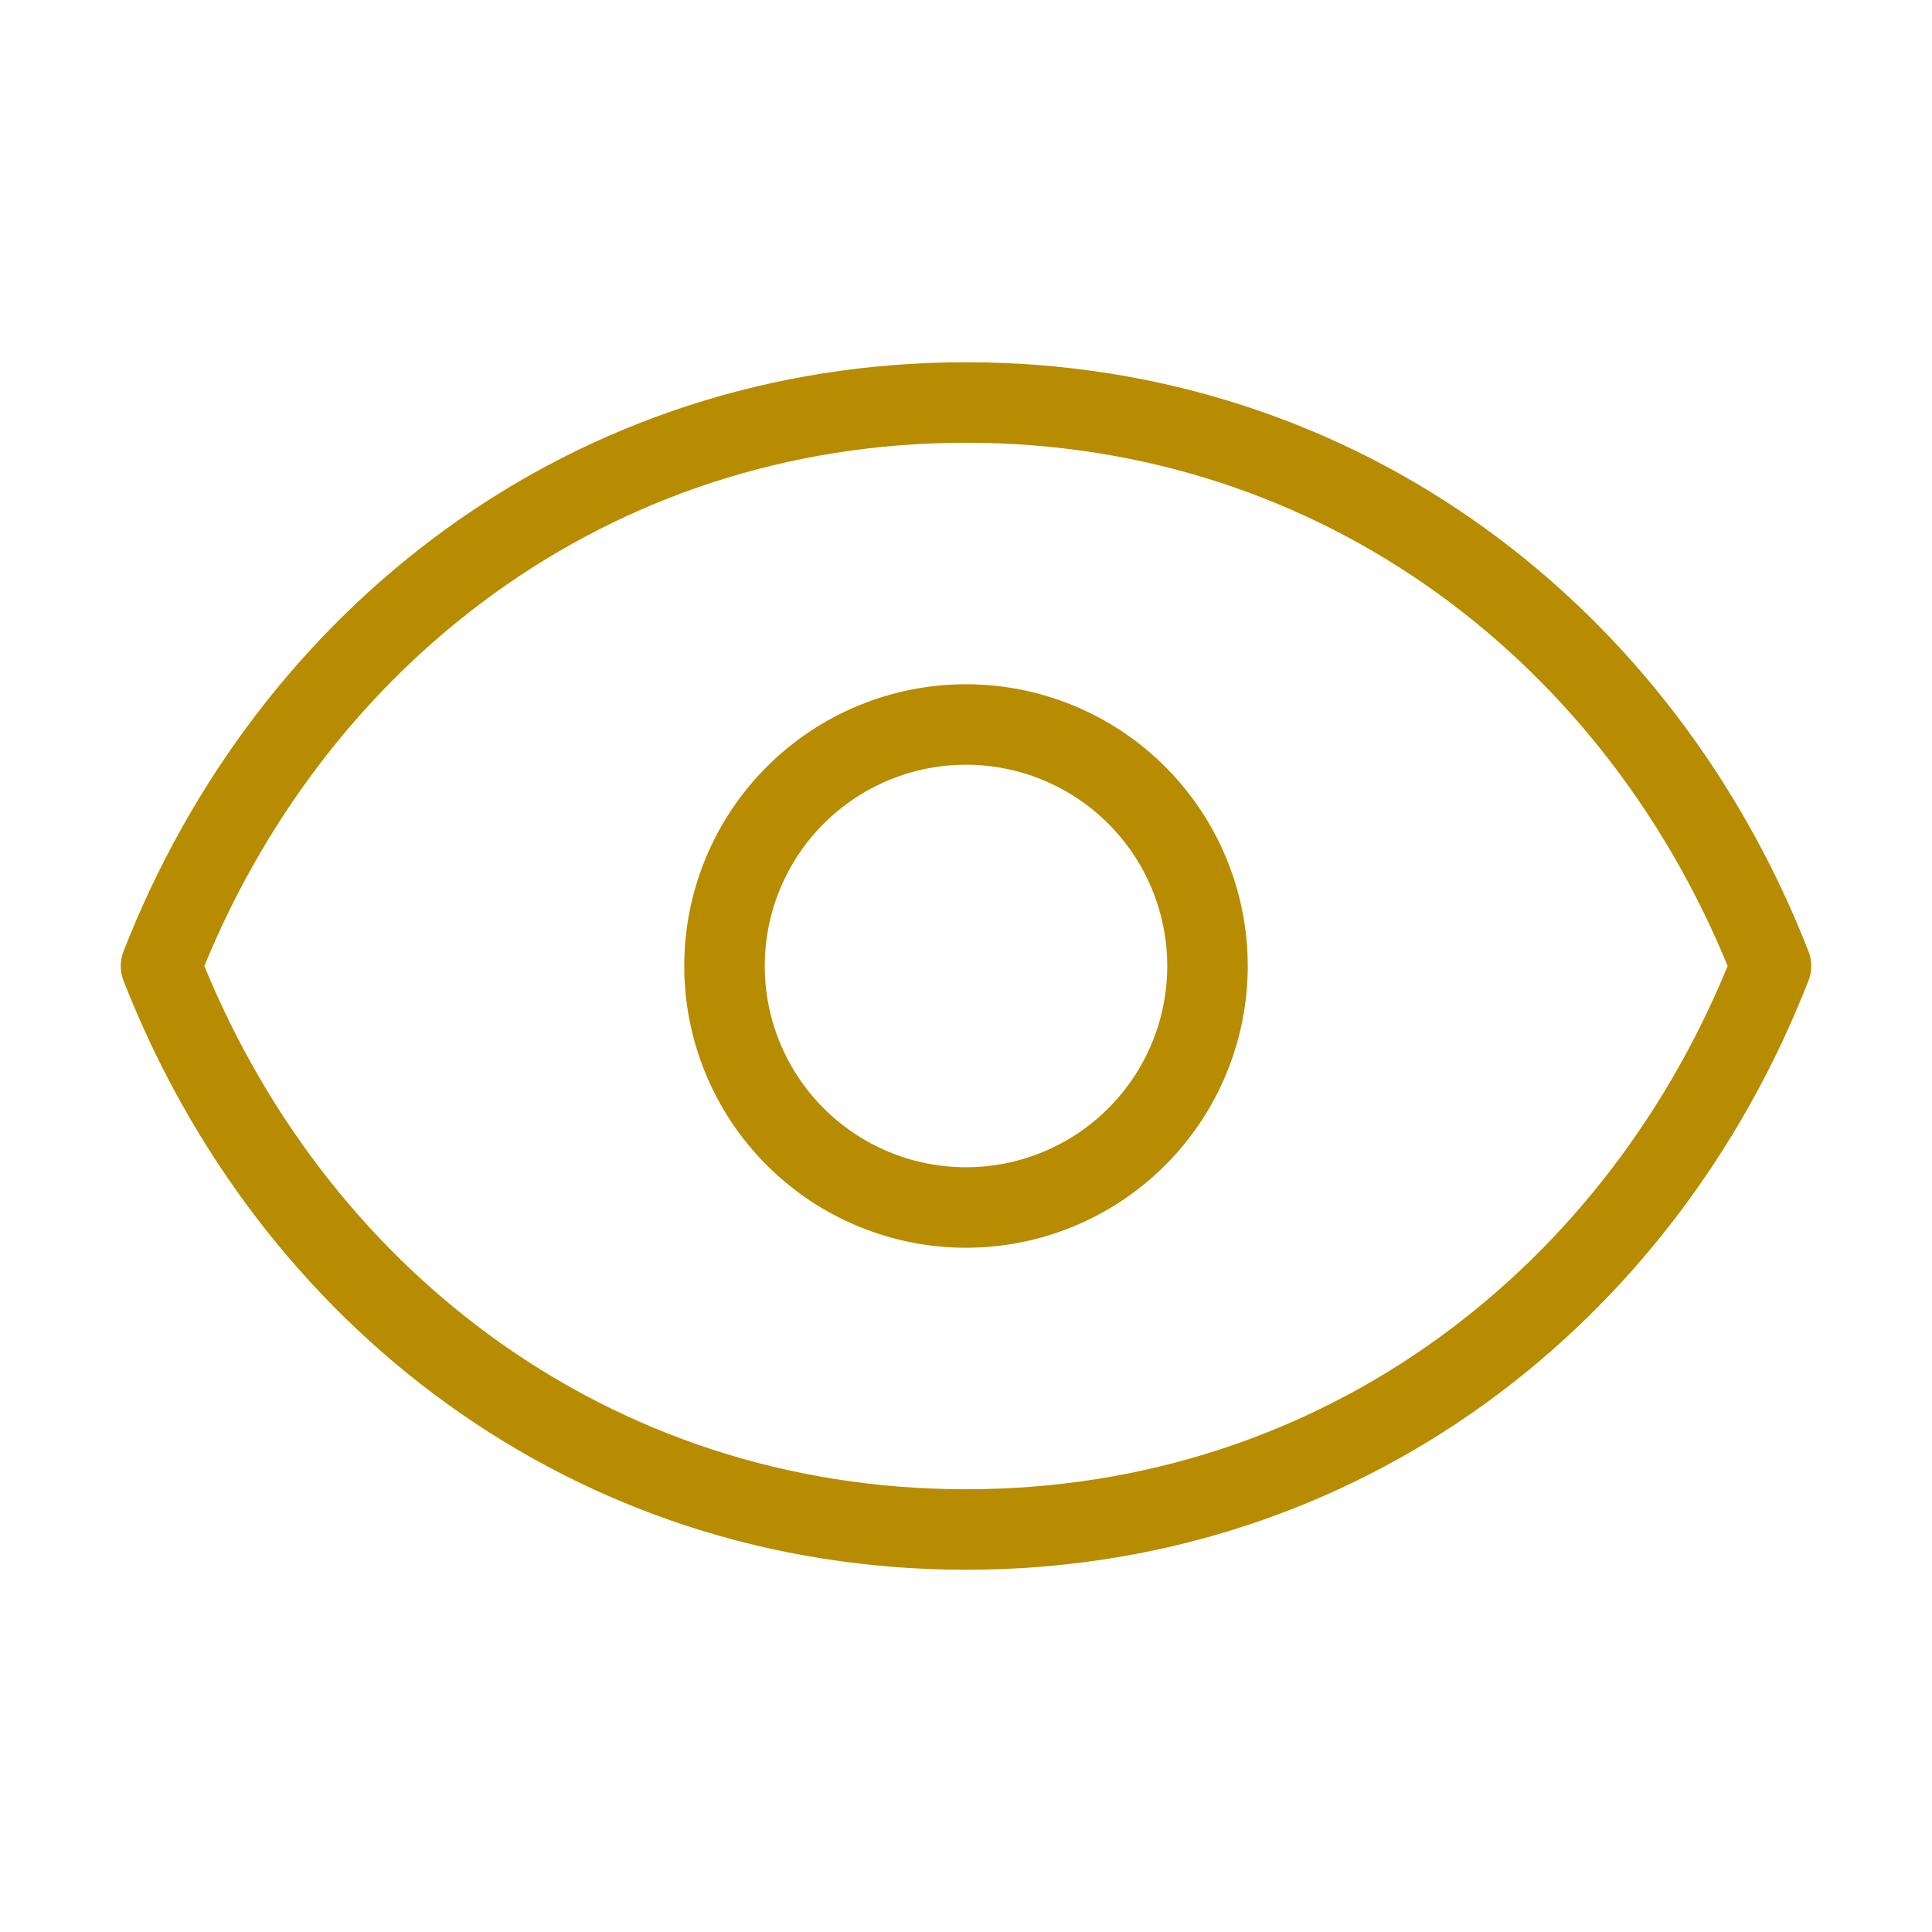 <svg width="72" height="72" viewBox="0 0 72 72" fill="none" xmlns="http://www.w3.org/2000/svg">
<path d="M45 36C45 38.387 44.052 40.676 42.364 42.364C40.676 44.052 38.387 45 36 45C33.613 45 31.324 44.052 29.636 42.364C27.948 40.676 27 38.387 27 36C27 33.613 27.948 31.324 29.636 29.636C31.324 27.948 33.613 27 36 27C38.387 27 40.676 27.948 42.364 29.636C44.052 31.324 45 33.613 45 36Z" stroke="#B78C00" stroke-width="3" stroke-linecap="round" stroke-linejoin="round"/>
<path d="M6 36C10.8 23.709 22.008 15 36 15C49.992 15 61.2 23.709 66 36C61.2 48.291 49.992 57 36 57C22.008 57 10.8 48.291 6 36Z" stroke="#B78C00" stroke-width="3" stroke-linecap="round" stroke-linejoin="round"/>
</svg>
